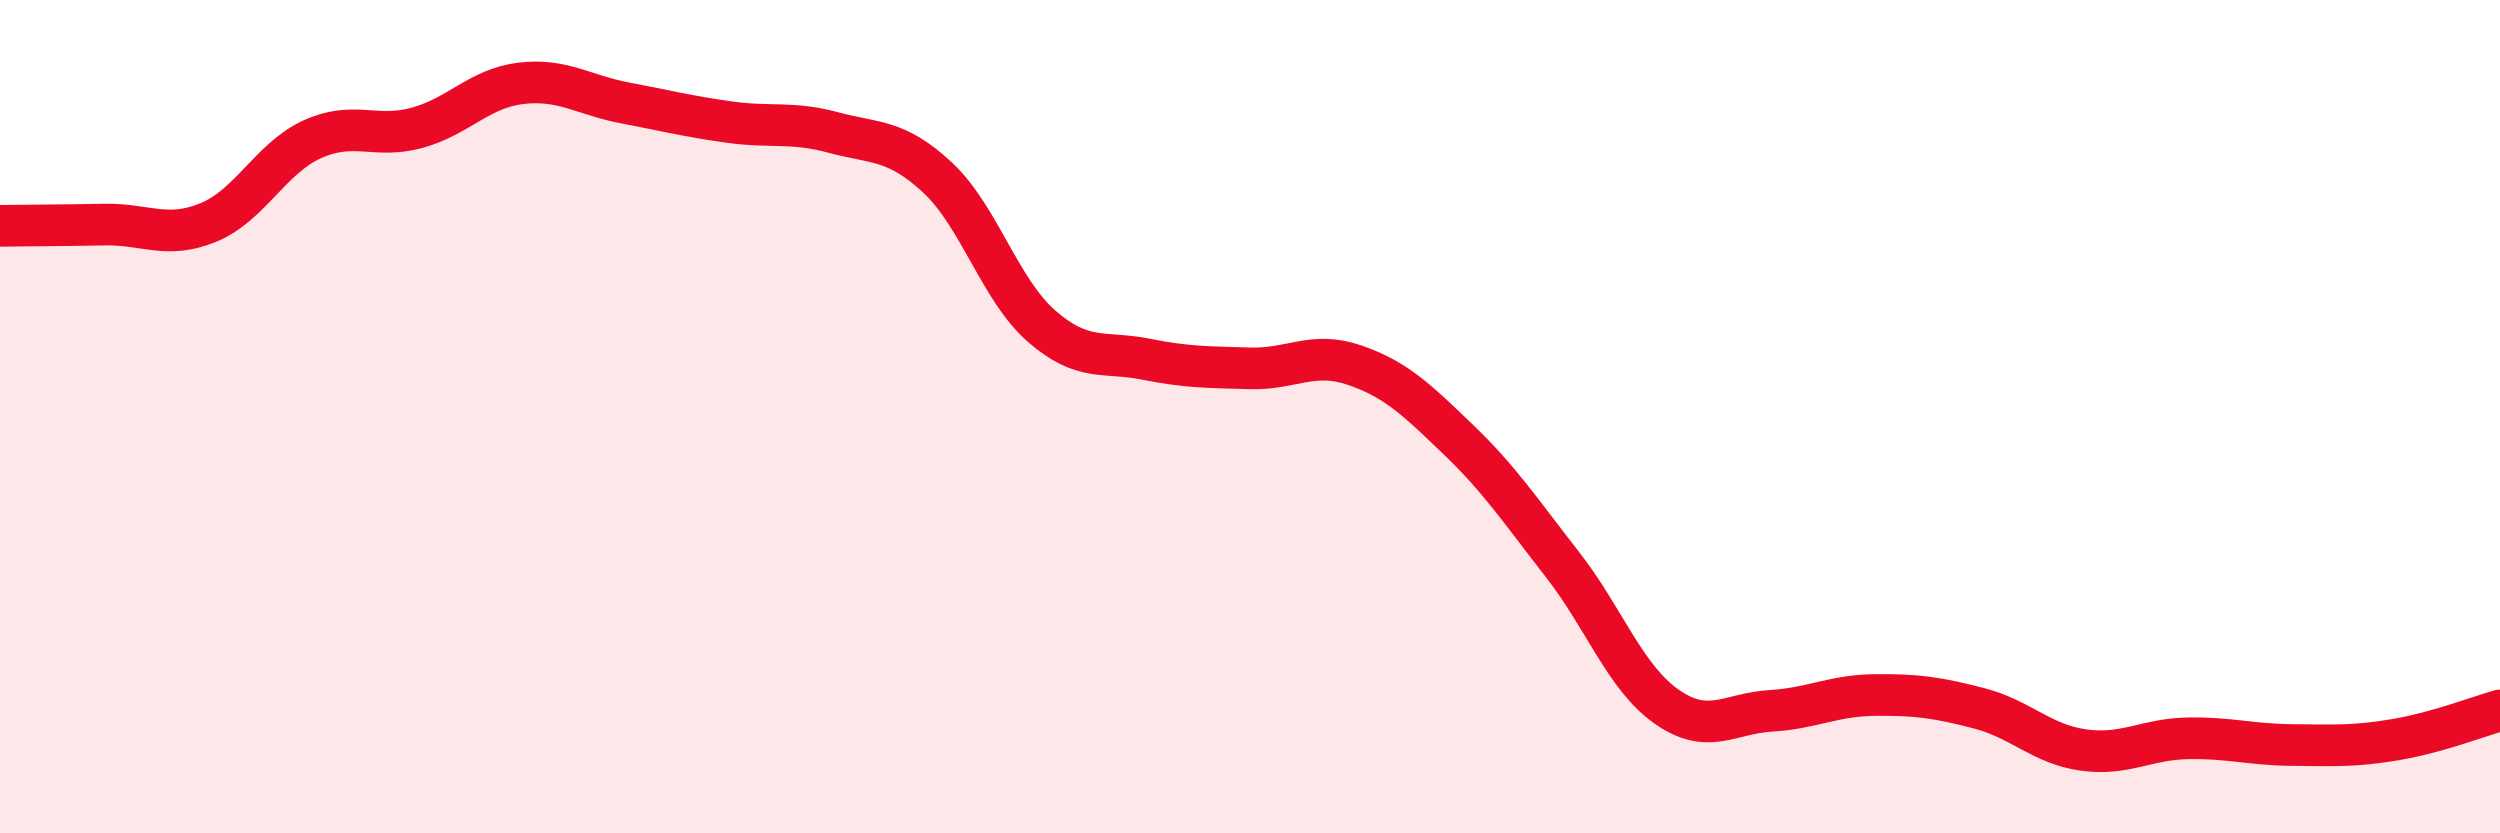 
    <svg width="60" height="20" viewBox="0 0 60 20" xmlns="http://www.w3.org/2000/svg">
      <path
        d="M 0,5.42 C 0.5,5.41 1.5,5.41 2.5,5.39 C 3.5,5.37 4,5.75 5,5.34 C 6,4.93 6.5,3.79 7.5,3.34 C 8.5,2.89 9,3.34 10,3.07 C 11,2.8 11.5,2.12 12.5,2 C 13.5,1.88 14,2.28 15,2.47 C 16,2.66 16.5,2.79 17.5,2.93 C 18.5,3.07 19,2.91 20,3.18 C 21,3.45 21.5,3.33 22.5,4.26 C 23.5,5.19 24,6.96 25,7.83 C 26,8.7 26.5,8.42 27.5,8.62 C 28.5,8.82 29,8.81 30,8.84 C 31,8.87 31.5,8.42 32.5,8.76 C 33.5,9.1 34,9.59 35,10.55 C 36,11.51 36.5,12.27 37.5,13.55 C 38.5,14.83 39,16.26 40,16.96 C 41,17.66 41.5,17.12 42.5,17.06 C 43.5,17 44,16.69 45,16.68 C 46,16.67 46.5,16.74 47.5,17 C 48.5,17.26 49,17.86 50,18 C 51,18.14 51.5,17.74 52.5,17.72 C 53.5,17.7 54,17.87 55,17.88 C 56,17.89 56.5,17.92 57.5,17.75 C 58.5,17.58 59.5,17.19 60,17.05L60 20L0 20Z"
        fill="#EB0A25"
        opacity="0.1"
        stroke-linecap="round"
        stroke-linejoin="round"
      />
      <path
        d="M 0,5.42 C 0.5,5.41 1.5,5.41 2.5,5.39 C 3.5,5.37 4,5.75 5,5.34 C 6,4.93 6.5,3.79 7.5,3.34 C 8.5,2.89 9,3.34 10,3.07 C 11,2.8 11.5,2.12 12.5,2 C 13.5,1.88 14,2.28 15,2.47 C 16,2.66 16.5,2.79 17.5,2.93 C 18.5,3.07 19,2.91 20,3.18 C 21,3.45 21.5,3.33 22.5,4.26 C 23.5,5.19 24,6.96 25,7.83 C 26,8.7 26.5,8.42 27.5,8.62 C 28.5,8.82 29,8.81 30,8.84 C 31,8.87 31.5,8.42 32.5,8.76 C 33.5,9.1 34,9.59 35,10.55 C 36,11.51 36.5,12.27 37.5,13.55 C 38.5,14.83 39,16.26 40,16.96 C 41,17.66 41.5,17.12 42.5,17.06 C 43.5,17 44,16.69 45,16.68 C 46,16.67 46.5,16.74 47.5,17 C 48.5,17.26 49,17.86 50,18 C 51,18.14 51.5,17.74 52.5,17.72 C 53.5,17.7 54,17.87 55,17.88 C 56,17.89 56.5,17.92 57.5,17.75 C 58.5,17.58 59.5,17.19 60,17.05"
        stroke="#EB0A25"
        stroke-width="1"
        fill="none"
        stroke-linecap="round"
        stroke-linejoin="round"
      />
    </svg>
  